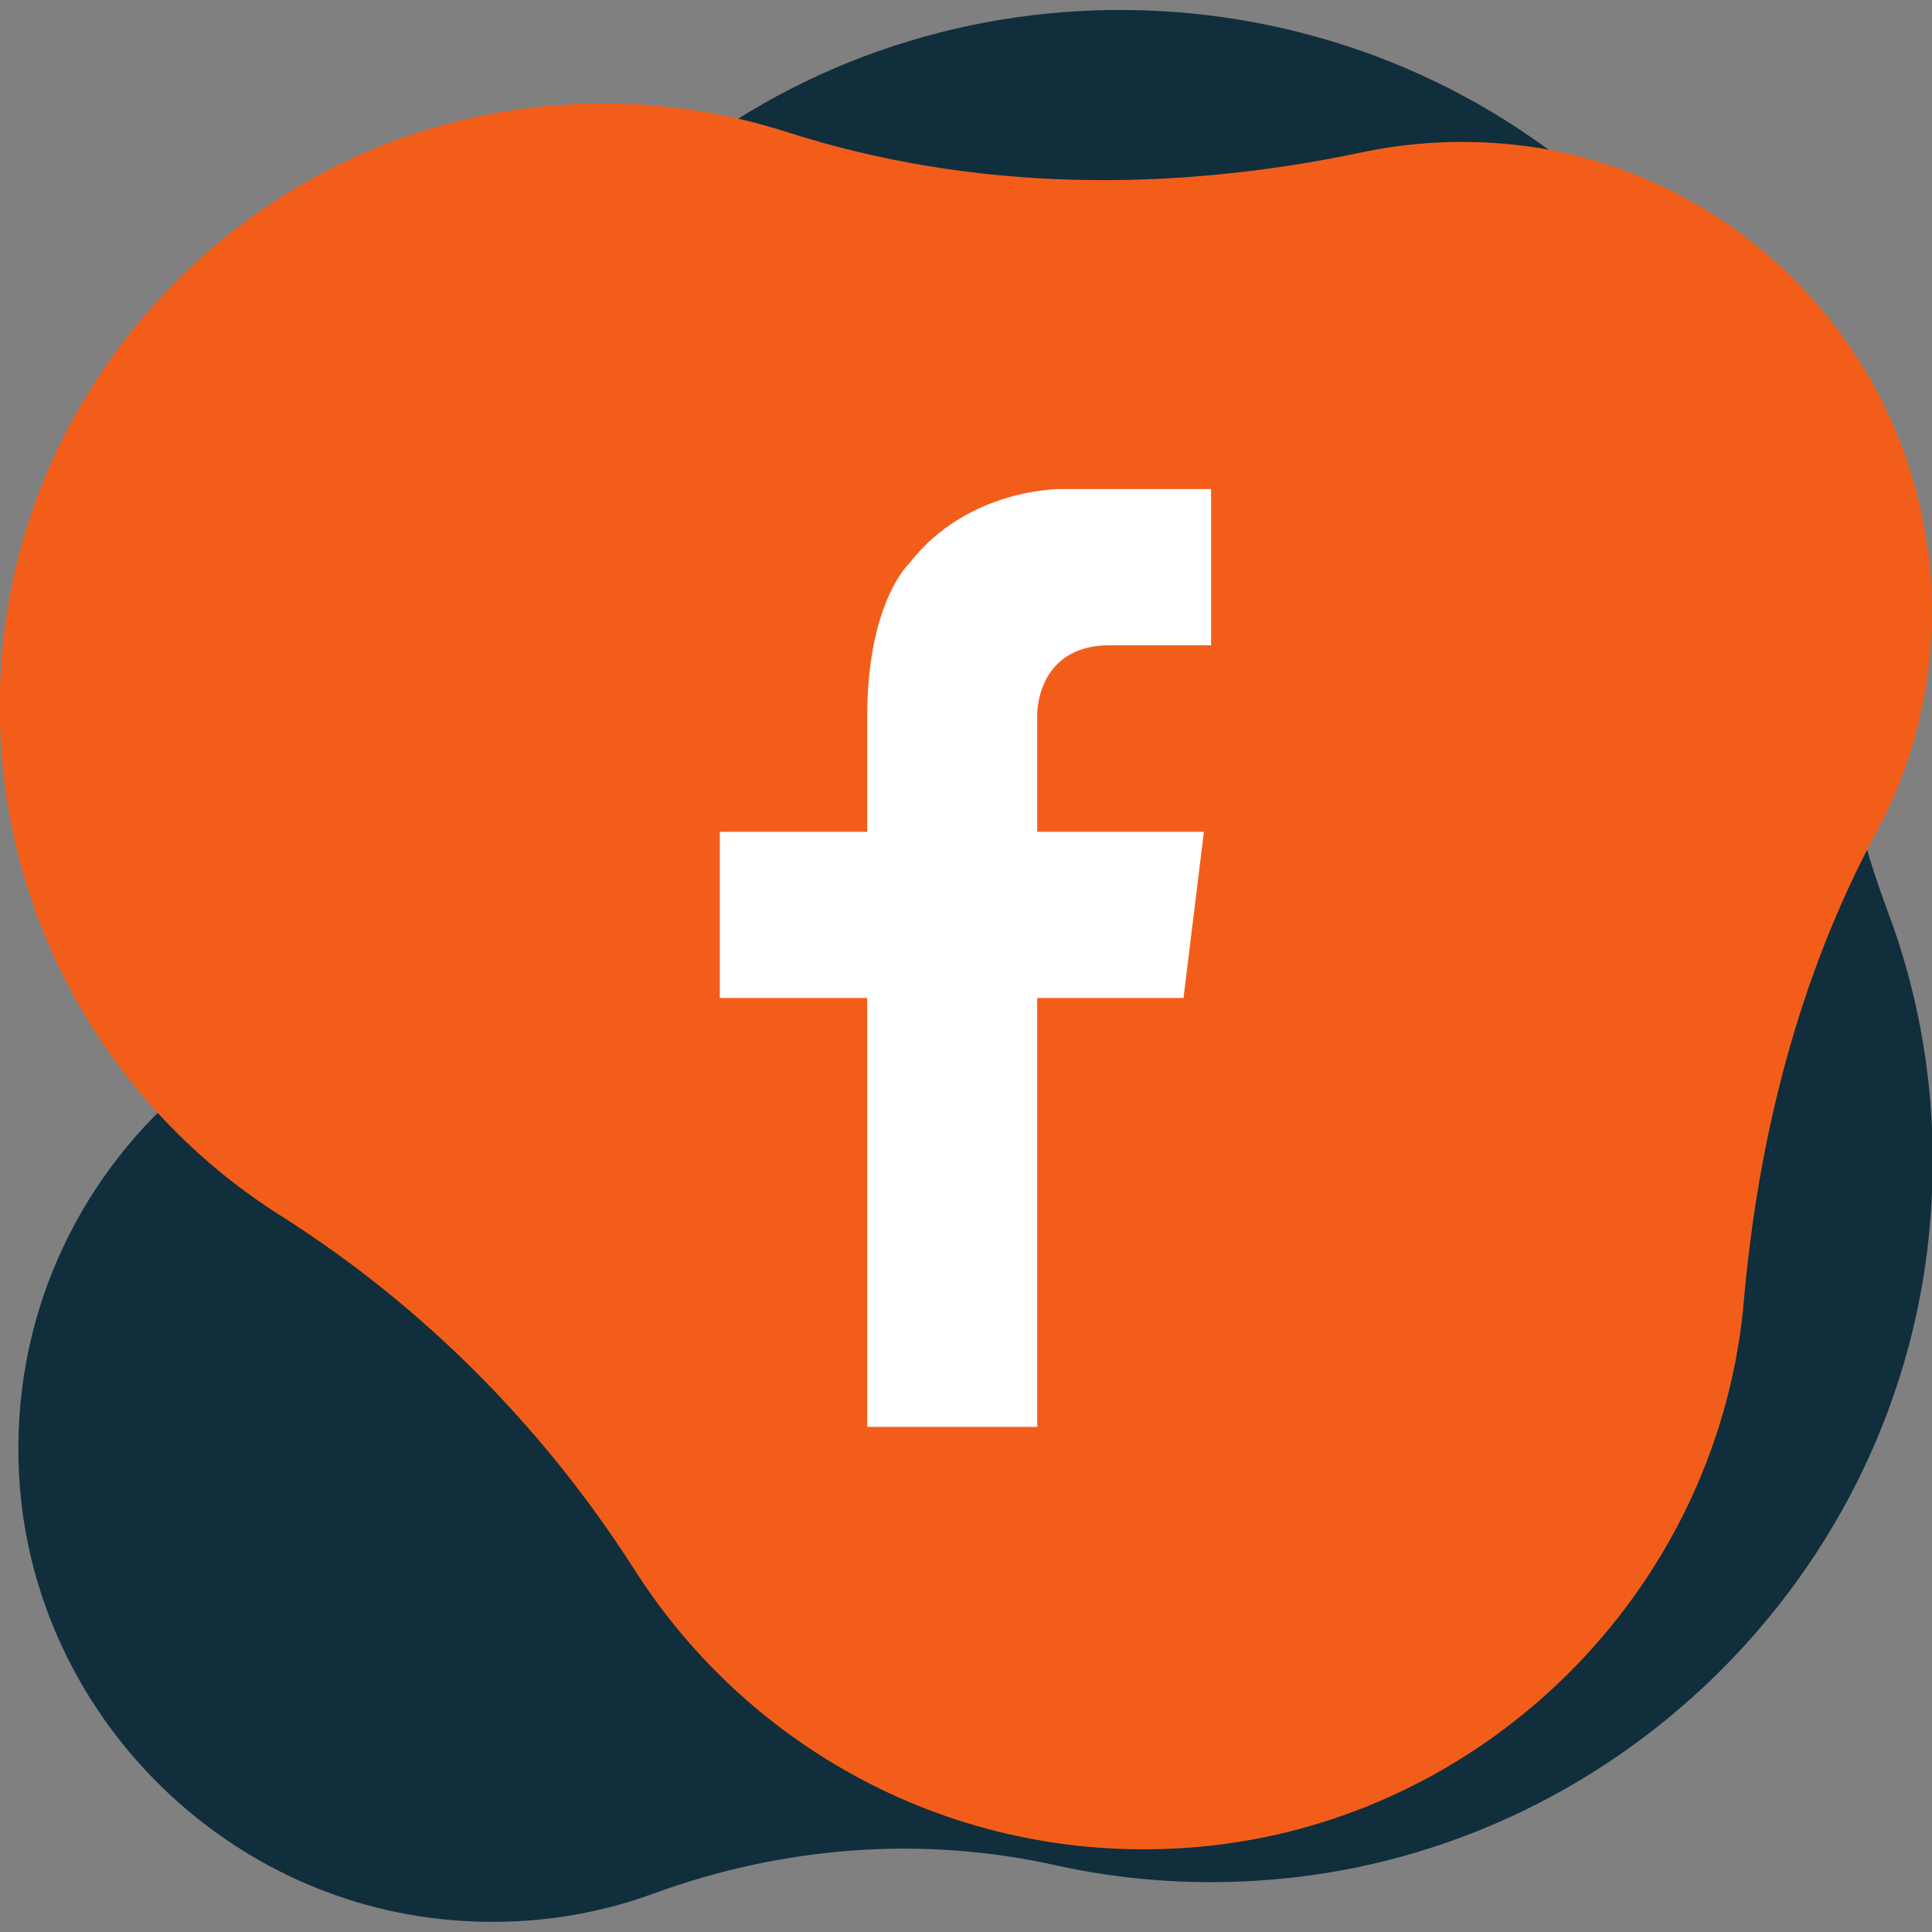 <?xml version="1.0" encoding="UTF-8"?> <svg xmlns="http://www.w3.org/2000/svg" id="a" width="35" height="35" viewBox="0 0 35 35"><rect x="0" y="0" width="35" height="35" fill="#808080" stroke="none"/><path d="M33.35,12.72c-.13-3.43-1.6-6.81-4.42-9.3-4.82-4.25-12.17-4.33-17.06-.17-2.73,2.32-4.25,5.47-4.56,8.71-.29,3.08-1.9,5.85-4.18,7.94-1.88,1.72-2.99,4.25-2.77,7.04.33,4.12,3.65,7.47,7.77,7.84,1.32.12,2.58-.06,3.72-.48,2.33-.85,4.84-1.05,7.27-.51,1.17.26,2.4.36,3.66.28,6.42-.4,11.68-5.55,12.19-11.97.16-1.99-.13-3.89-.78-5.61-.45-1.22-.79-2.48-.84-3.78Z" fill="#112e3c"></path><path d="M34.91,9.89c-.5-3.68-3.43-6.66-7.1-7.22-1.07-.16-2.11-.12-3.09.08-3.48.74-7.08.73-10.47-.36-1.31-.42-2.72-.6-4.2-.48C4.79,2.32.51,6.55.04,11.8c-.38,4.29,1.72,8.12,5.04,10.22,2.59,1.64,4.76,3.83,6.41,6.41,2.1,3.3,5.92,5.4,10.2,5.03,5.17-.45,9.37-4.59,9.89-9.76,0-.04,0-.08.01-.12.26-2.96.99-5.88,2.4-8.5.82-1.51,1.18-3.3.93-5.2Z" fill="#f25e1a"></path><path d="M20.14,11.69h1.8v-2.83h-2.7s-1.7-.04-2.78,1.36c0,0-.74.69-.75,2.73h0v2.12h-2.67v3.01h2.67v7.77h3.08v-7.77h2.65l.37-3.01h-3.02v-2.12h0c0-.24.11-1.28,1.35-1.26Z" fill="#fff"></path></svg> 